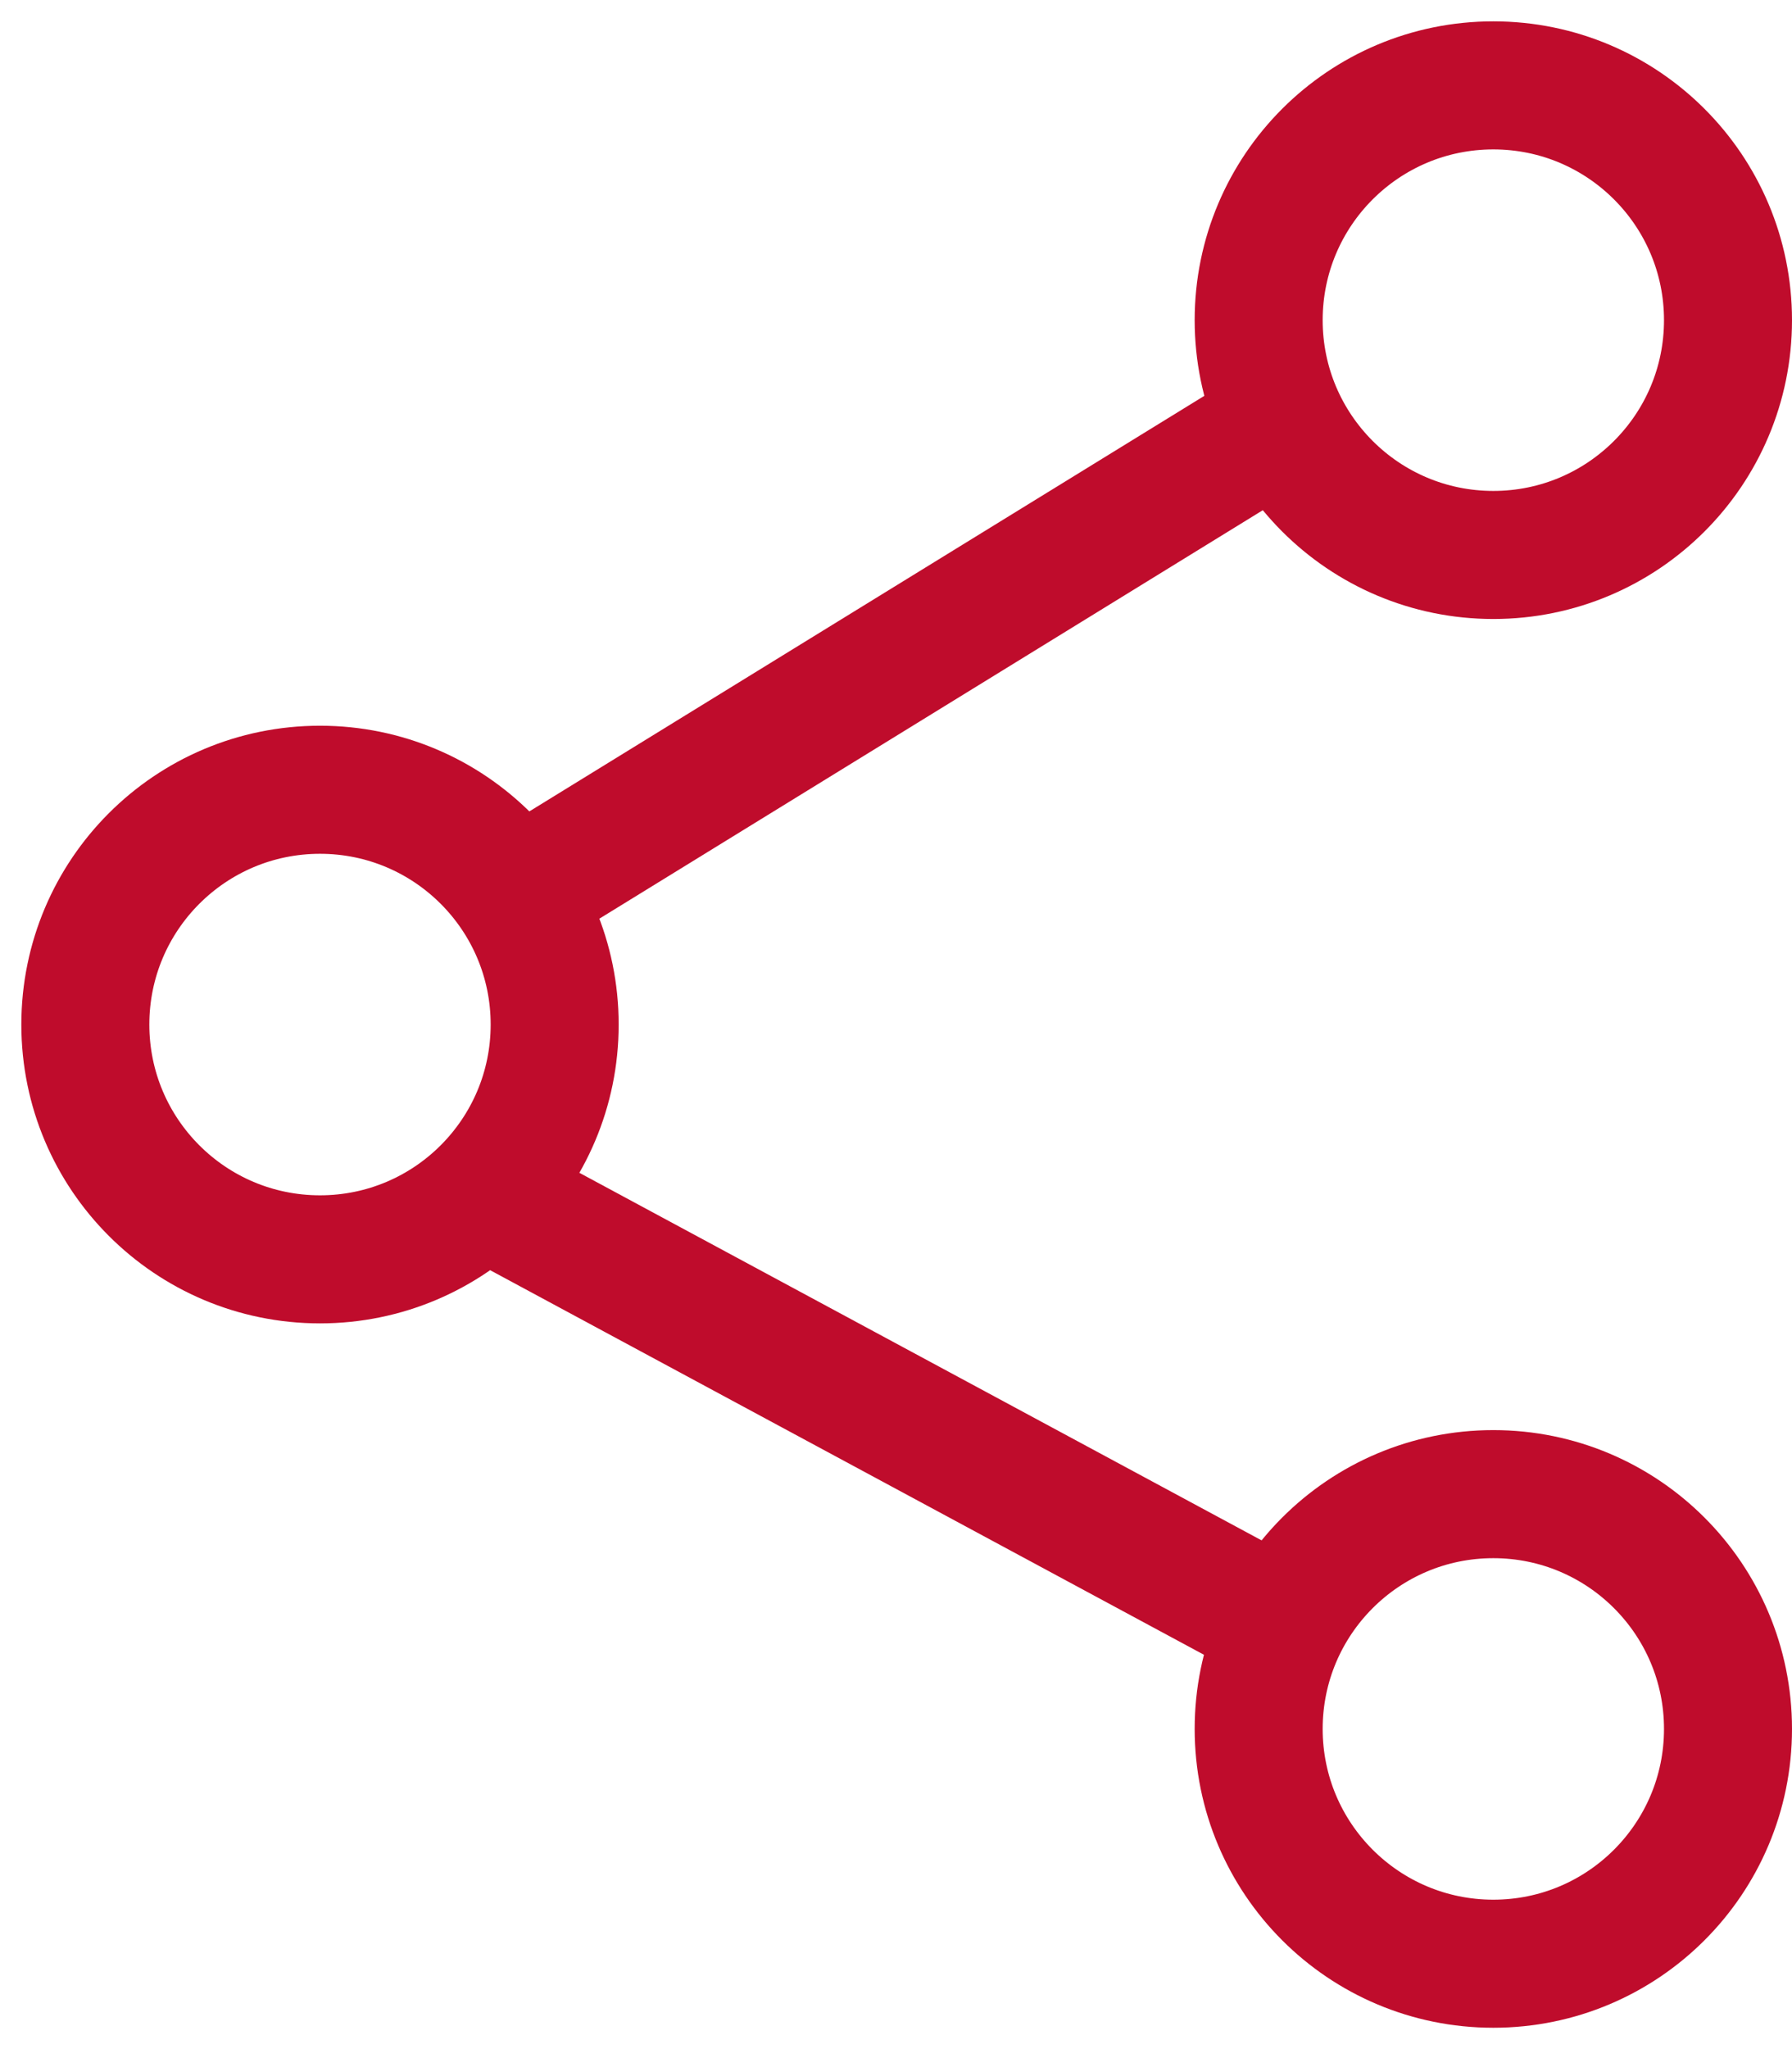 <svg width="21" height="24" viewBox="0 0 21 24" fill="none" xmlns="http://www.w3.org/2000/svg">
<path d="M3.75 14.75C5.269 14.75 6.5 13.519 6.5 12C6.5 10.481 5.269 9.25 3.75 9.25C2.231 9.25 1 10.481 1 12C1 13.519 2.231 14.75 3.75 14.75Z" stroke="#BF0C2C" stroke-width="1.5" stroke-linejoin="round"/>
<path d="M17.5 6.5C19.019 6.5 20.25 5.269 20.25 3.75C20.25 2.231 19.019 1 17.5 1C15.981 1 14.75 2.231 14.75 3.75C14.75 5.269 15.981 6.5 17.5 6.5Z" stroke="#BF0C2C" stroke-width="1.5" stroke-linejoin="round"/>
<path d="M14.75 5.125L5.812 10.625" stroke="#BF0C2C" stroke-width="1.5"/>
<path d="M17.5 23C19.019 23 20.25 21.769 20.25 20.25C20.25 18.731 19.019 17.5 17.5 17.5C15.981 17.5 14.75 18.731 14.75 20.25C14.75 21.769 15.981 23 17.5 23Z" stroke="#BF0C2C" stroke-width="1.5" stroke-linejoin="round"/>
<path d="M5.812 14.062L14.75 18.875" stroke="#BF0C2C" stroke-width="1.5"/>
</svg>
